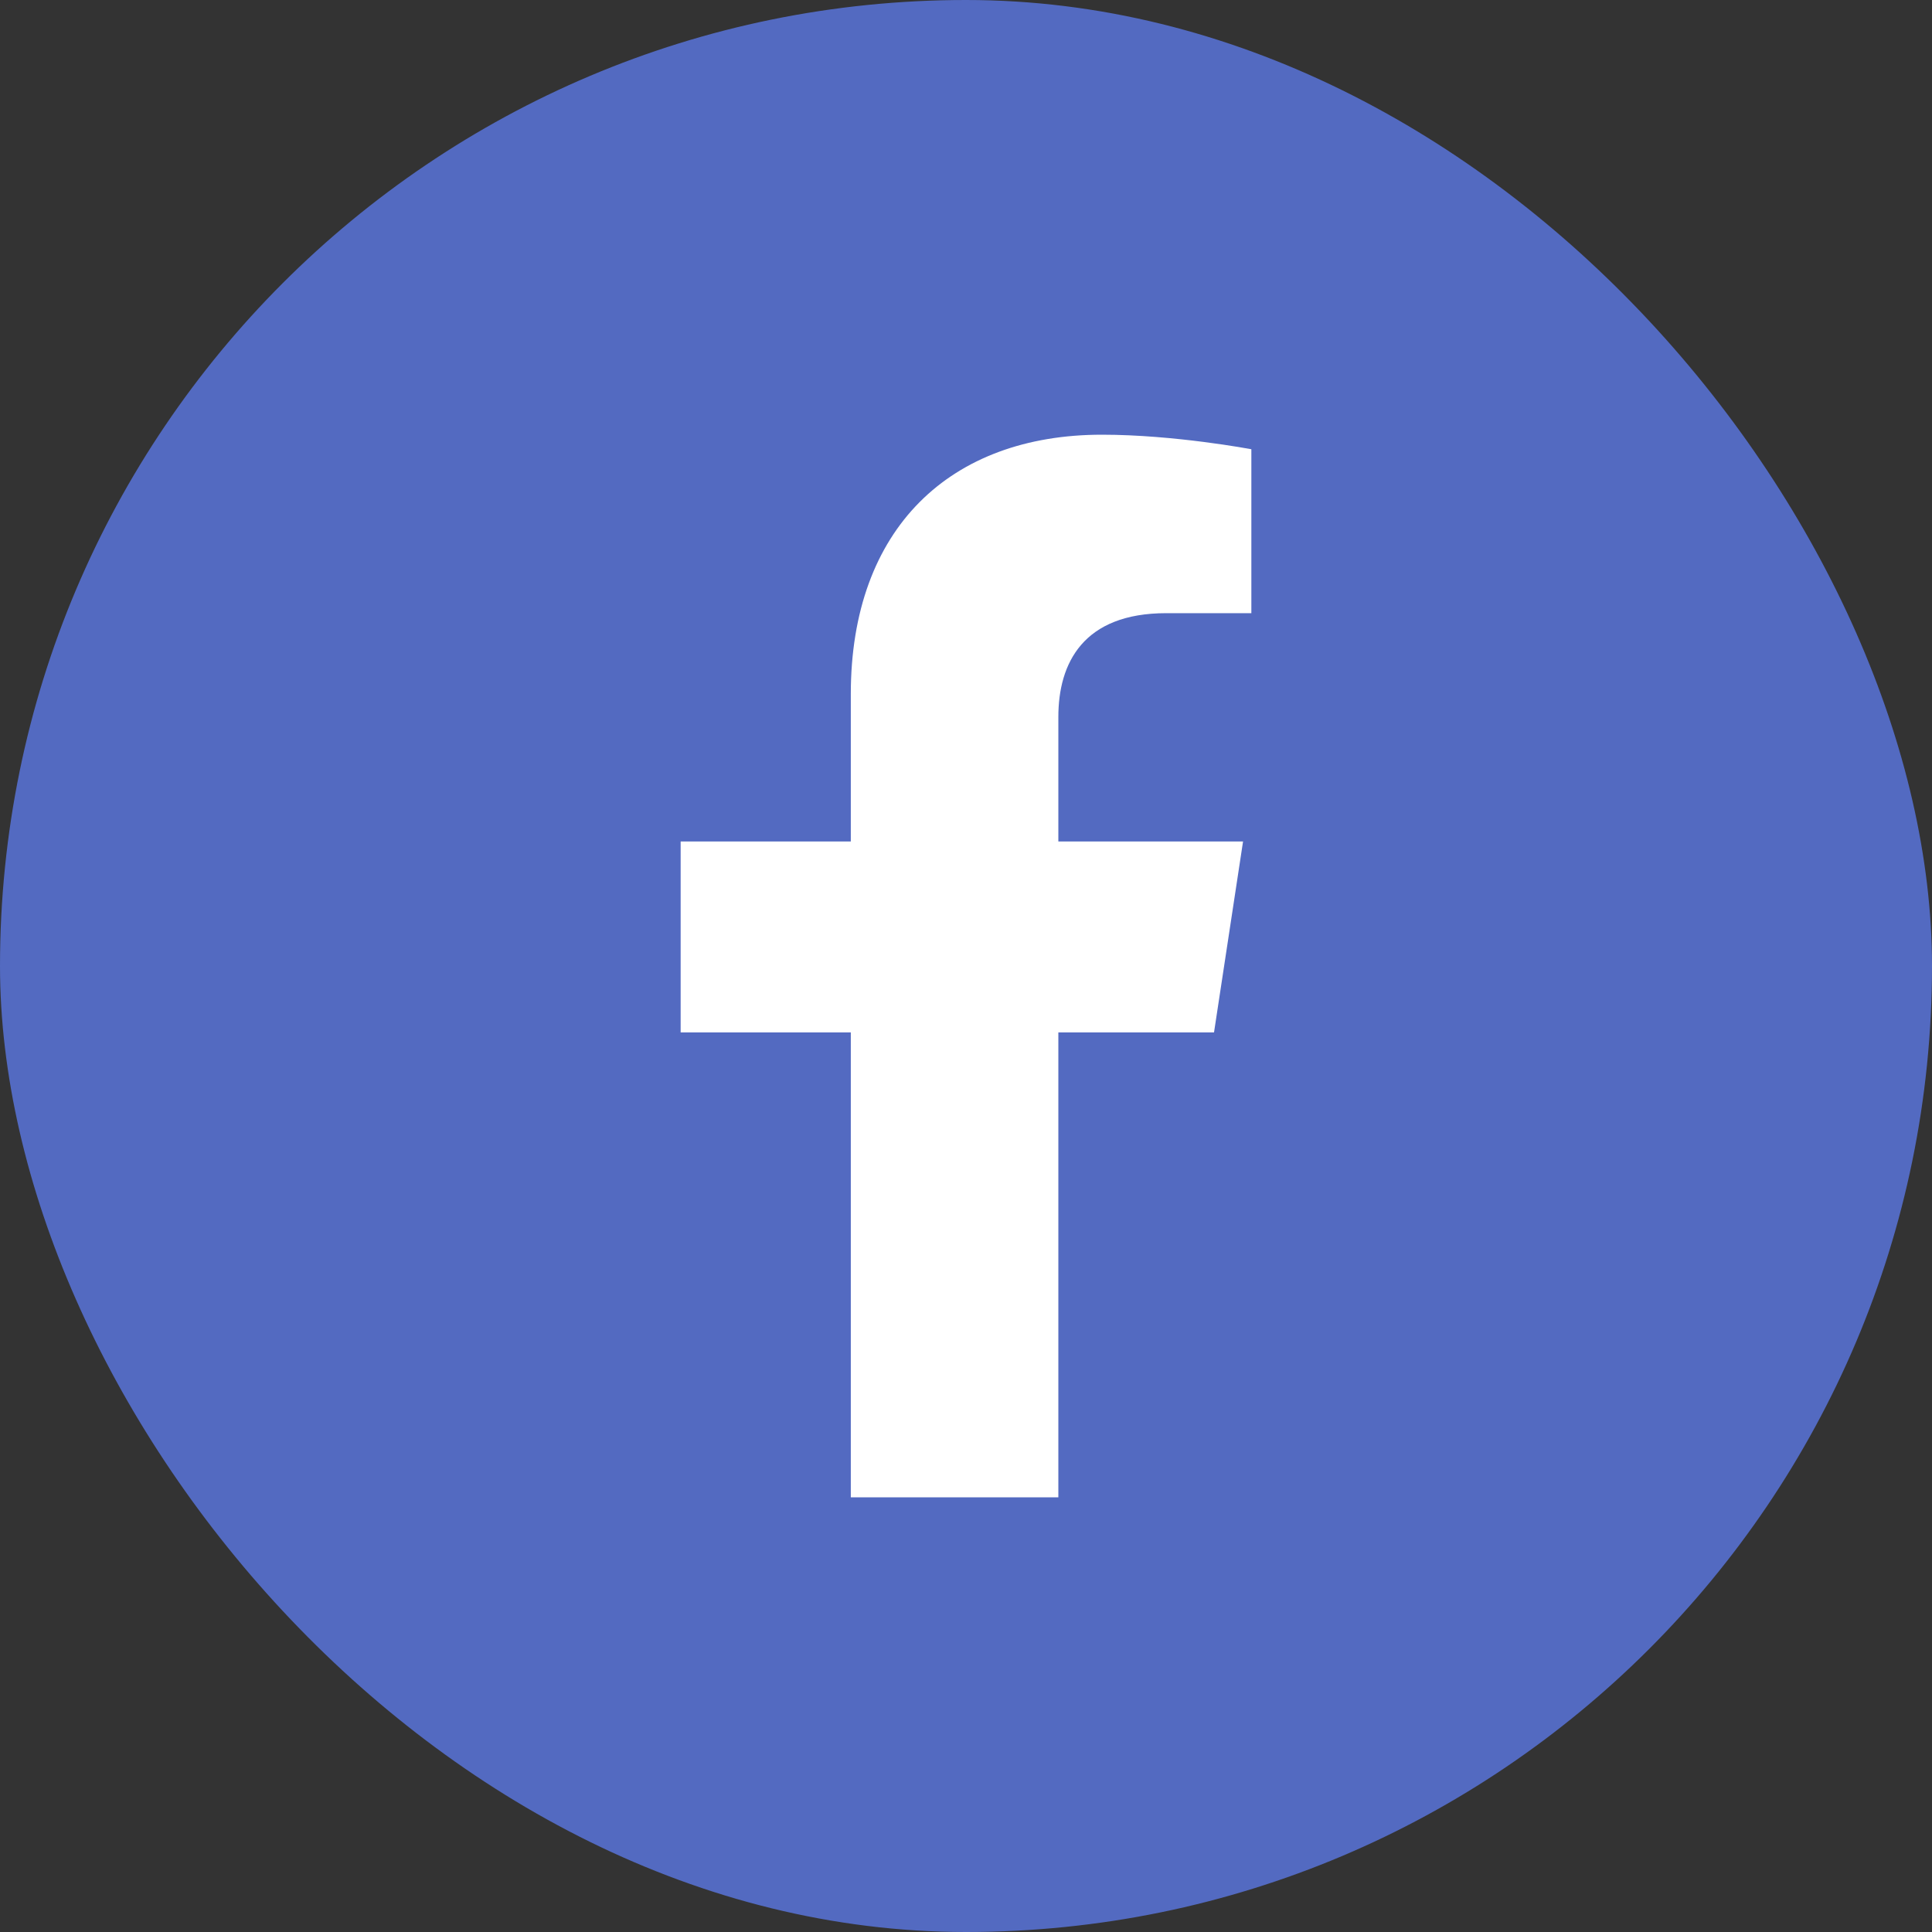 <svg width="40" height="40" viewBox="0 0 40 40" fill="none" xmlns="http://www.w3.org/2000/svg">
<rect x="0" y="0" width="40" height="40" fill="#333333" stroke="none"/>
<rect width="40" height="40" rx="20" fill="#536AC1"/>
<path d="M25.135 21.375L25.736 17.422H21.912V14.844C21.912 13.727 22.428 12.695 24.146 12.695H25.908V9.301C25.908 9.301 24.318 9 22.814 9C19.678 9 17.615 10.934 17.615 14.371V17.422H14.092V21.375H17.615V31H21.912V21.375H25.135Z" fill="white"/>
</svg>

